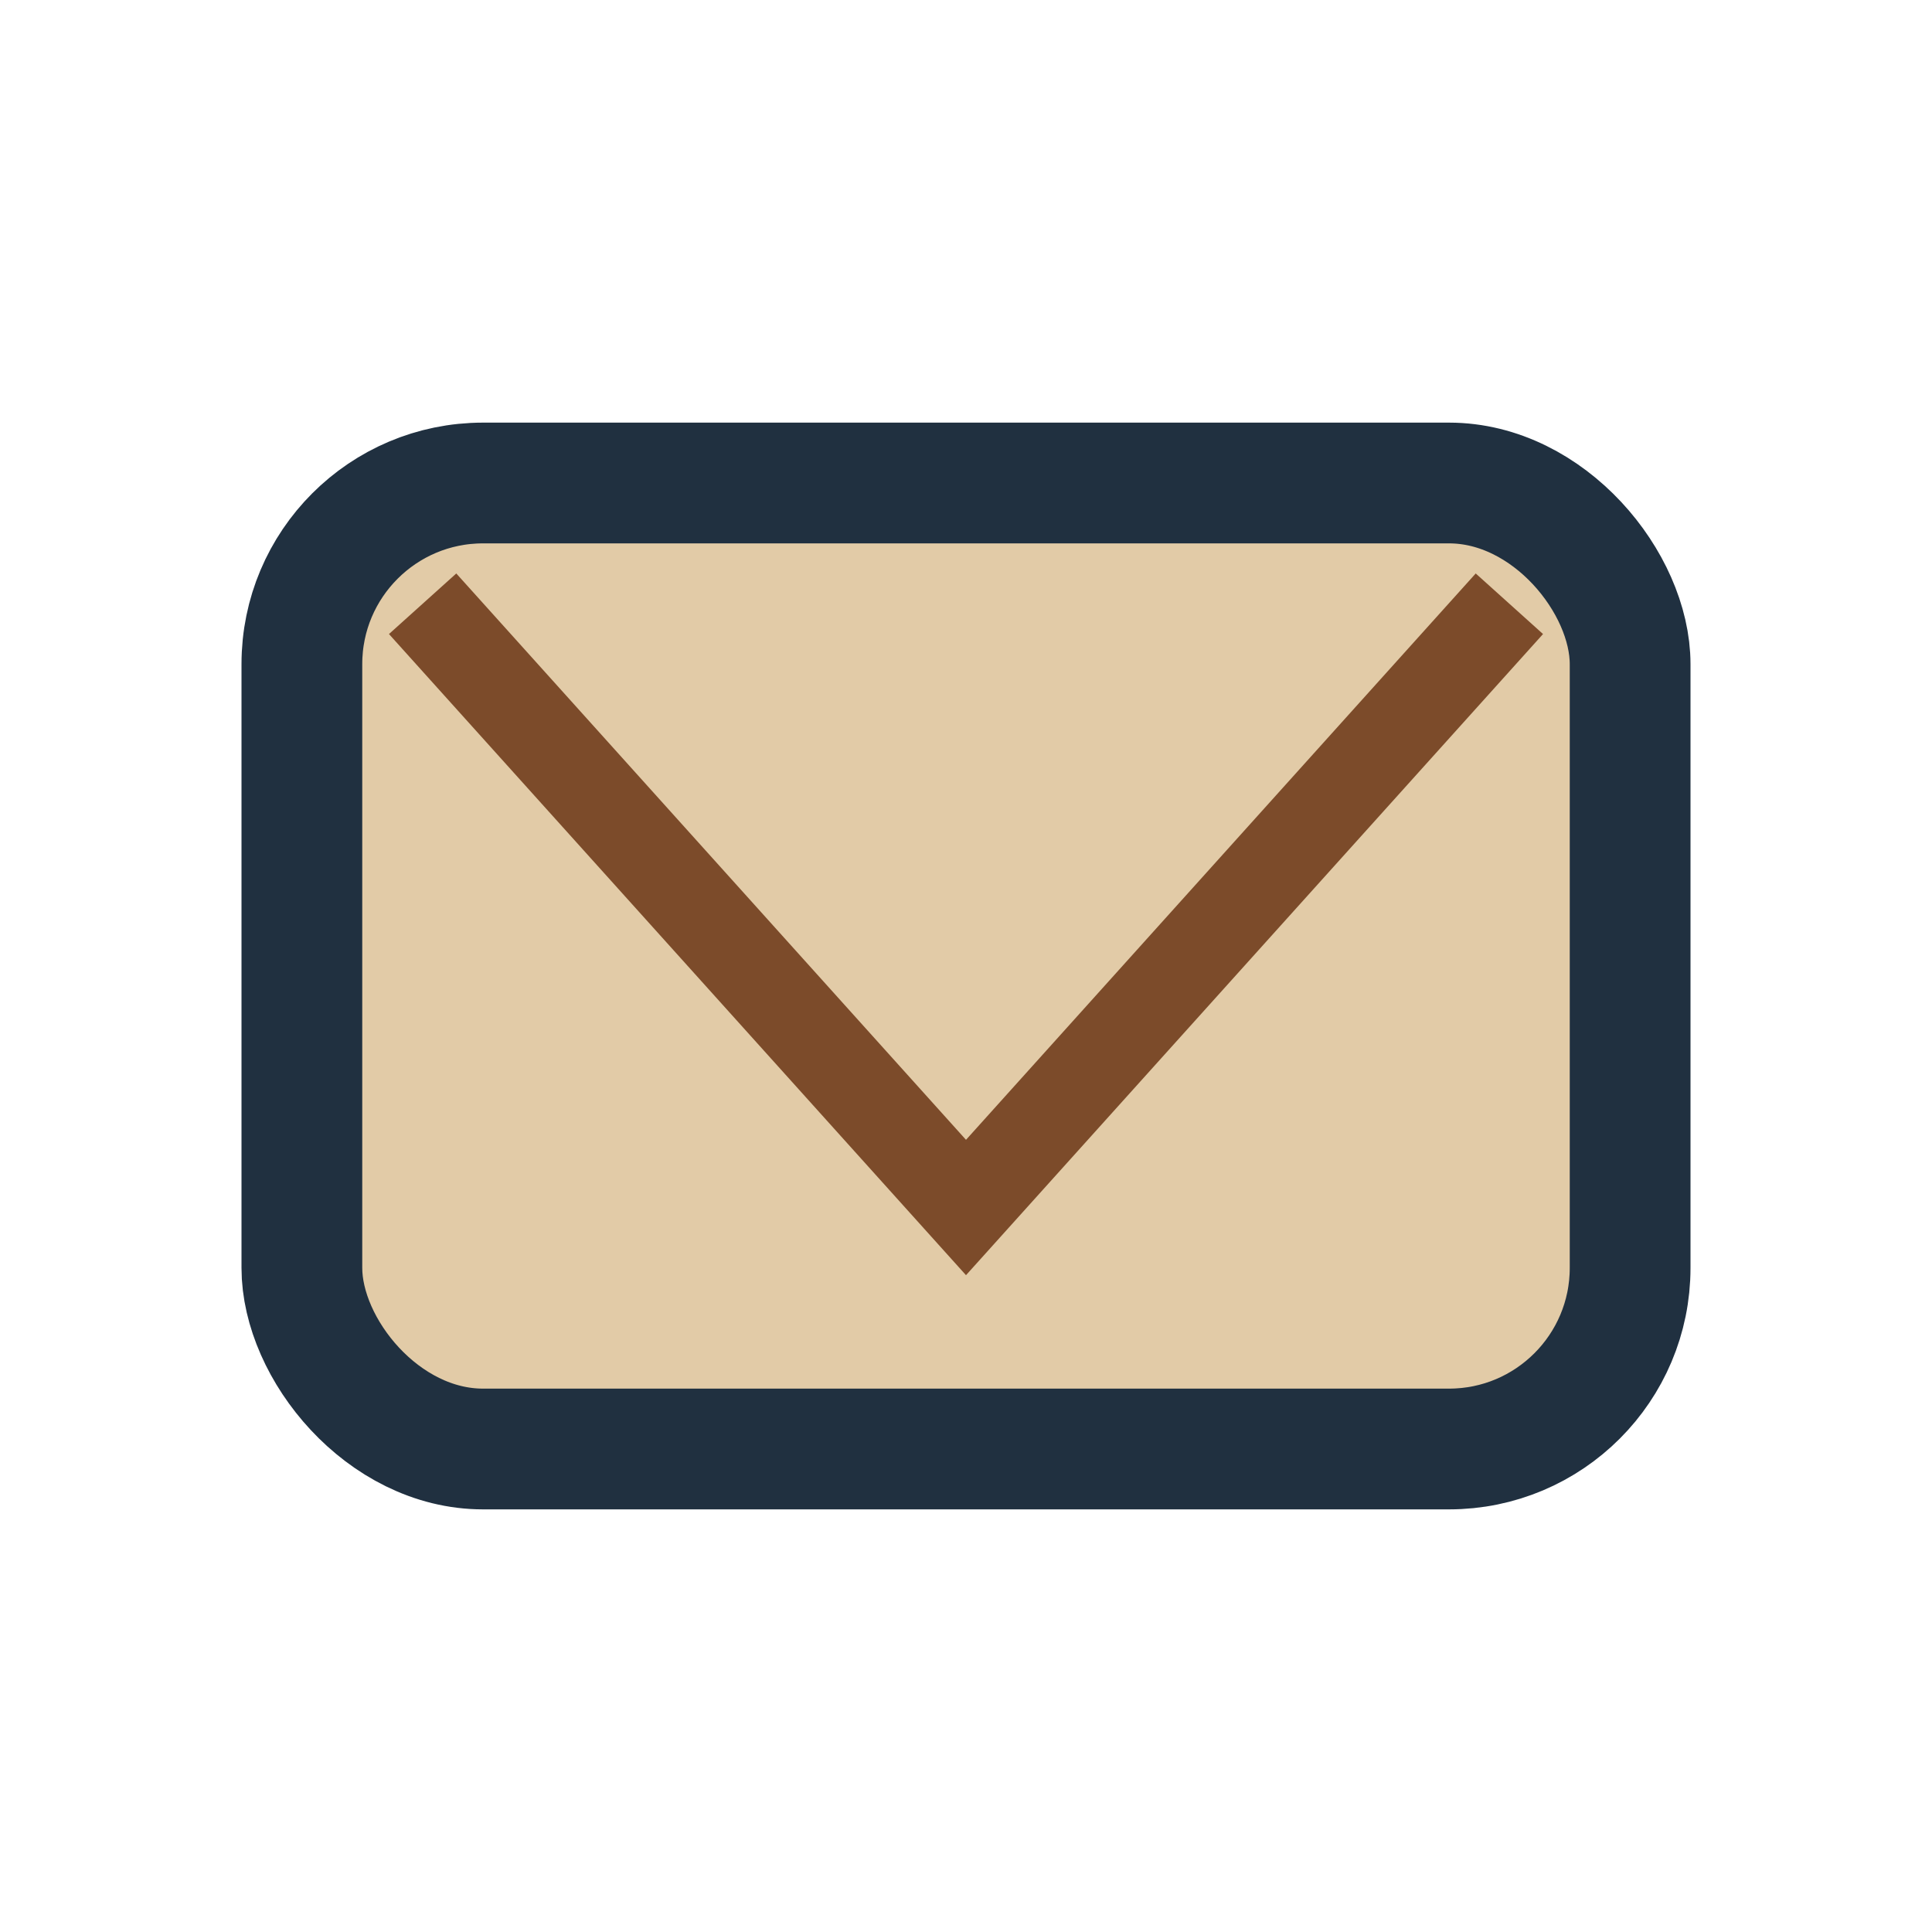 <?xml version="1.0" encoding="UTF-8"?>
<svg xmlns="http://www.w3.org/2000/svg" width="32" height="32" viewBox="0 0 32 32"><rect x="5" y="8" width="22" height="16" rx="3" fill="#E2CBA7" stroke="#203040" stroke-width="2"/><polyline points="7,10 16,20 25,10" fill="none" stroke="#7C4B2A" stroke-width="1.5"/></svg>